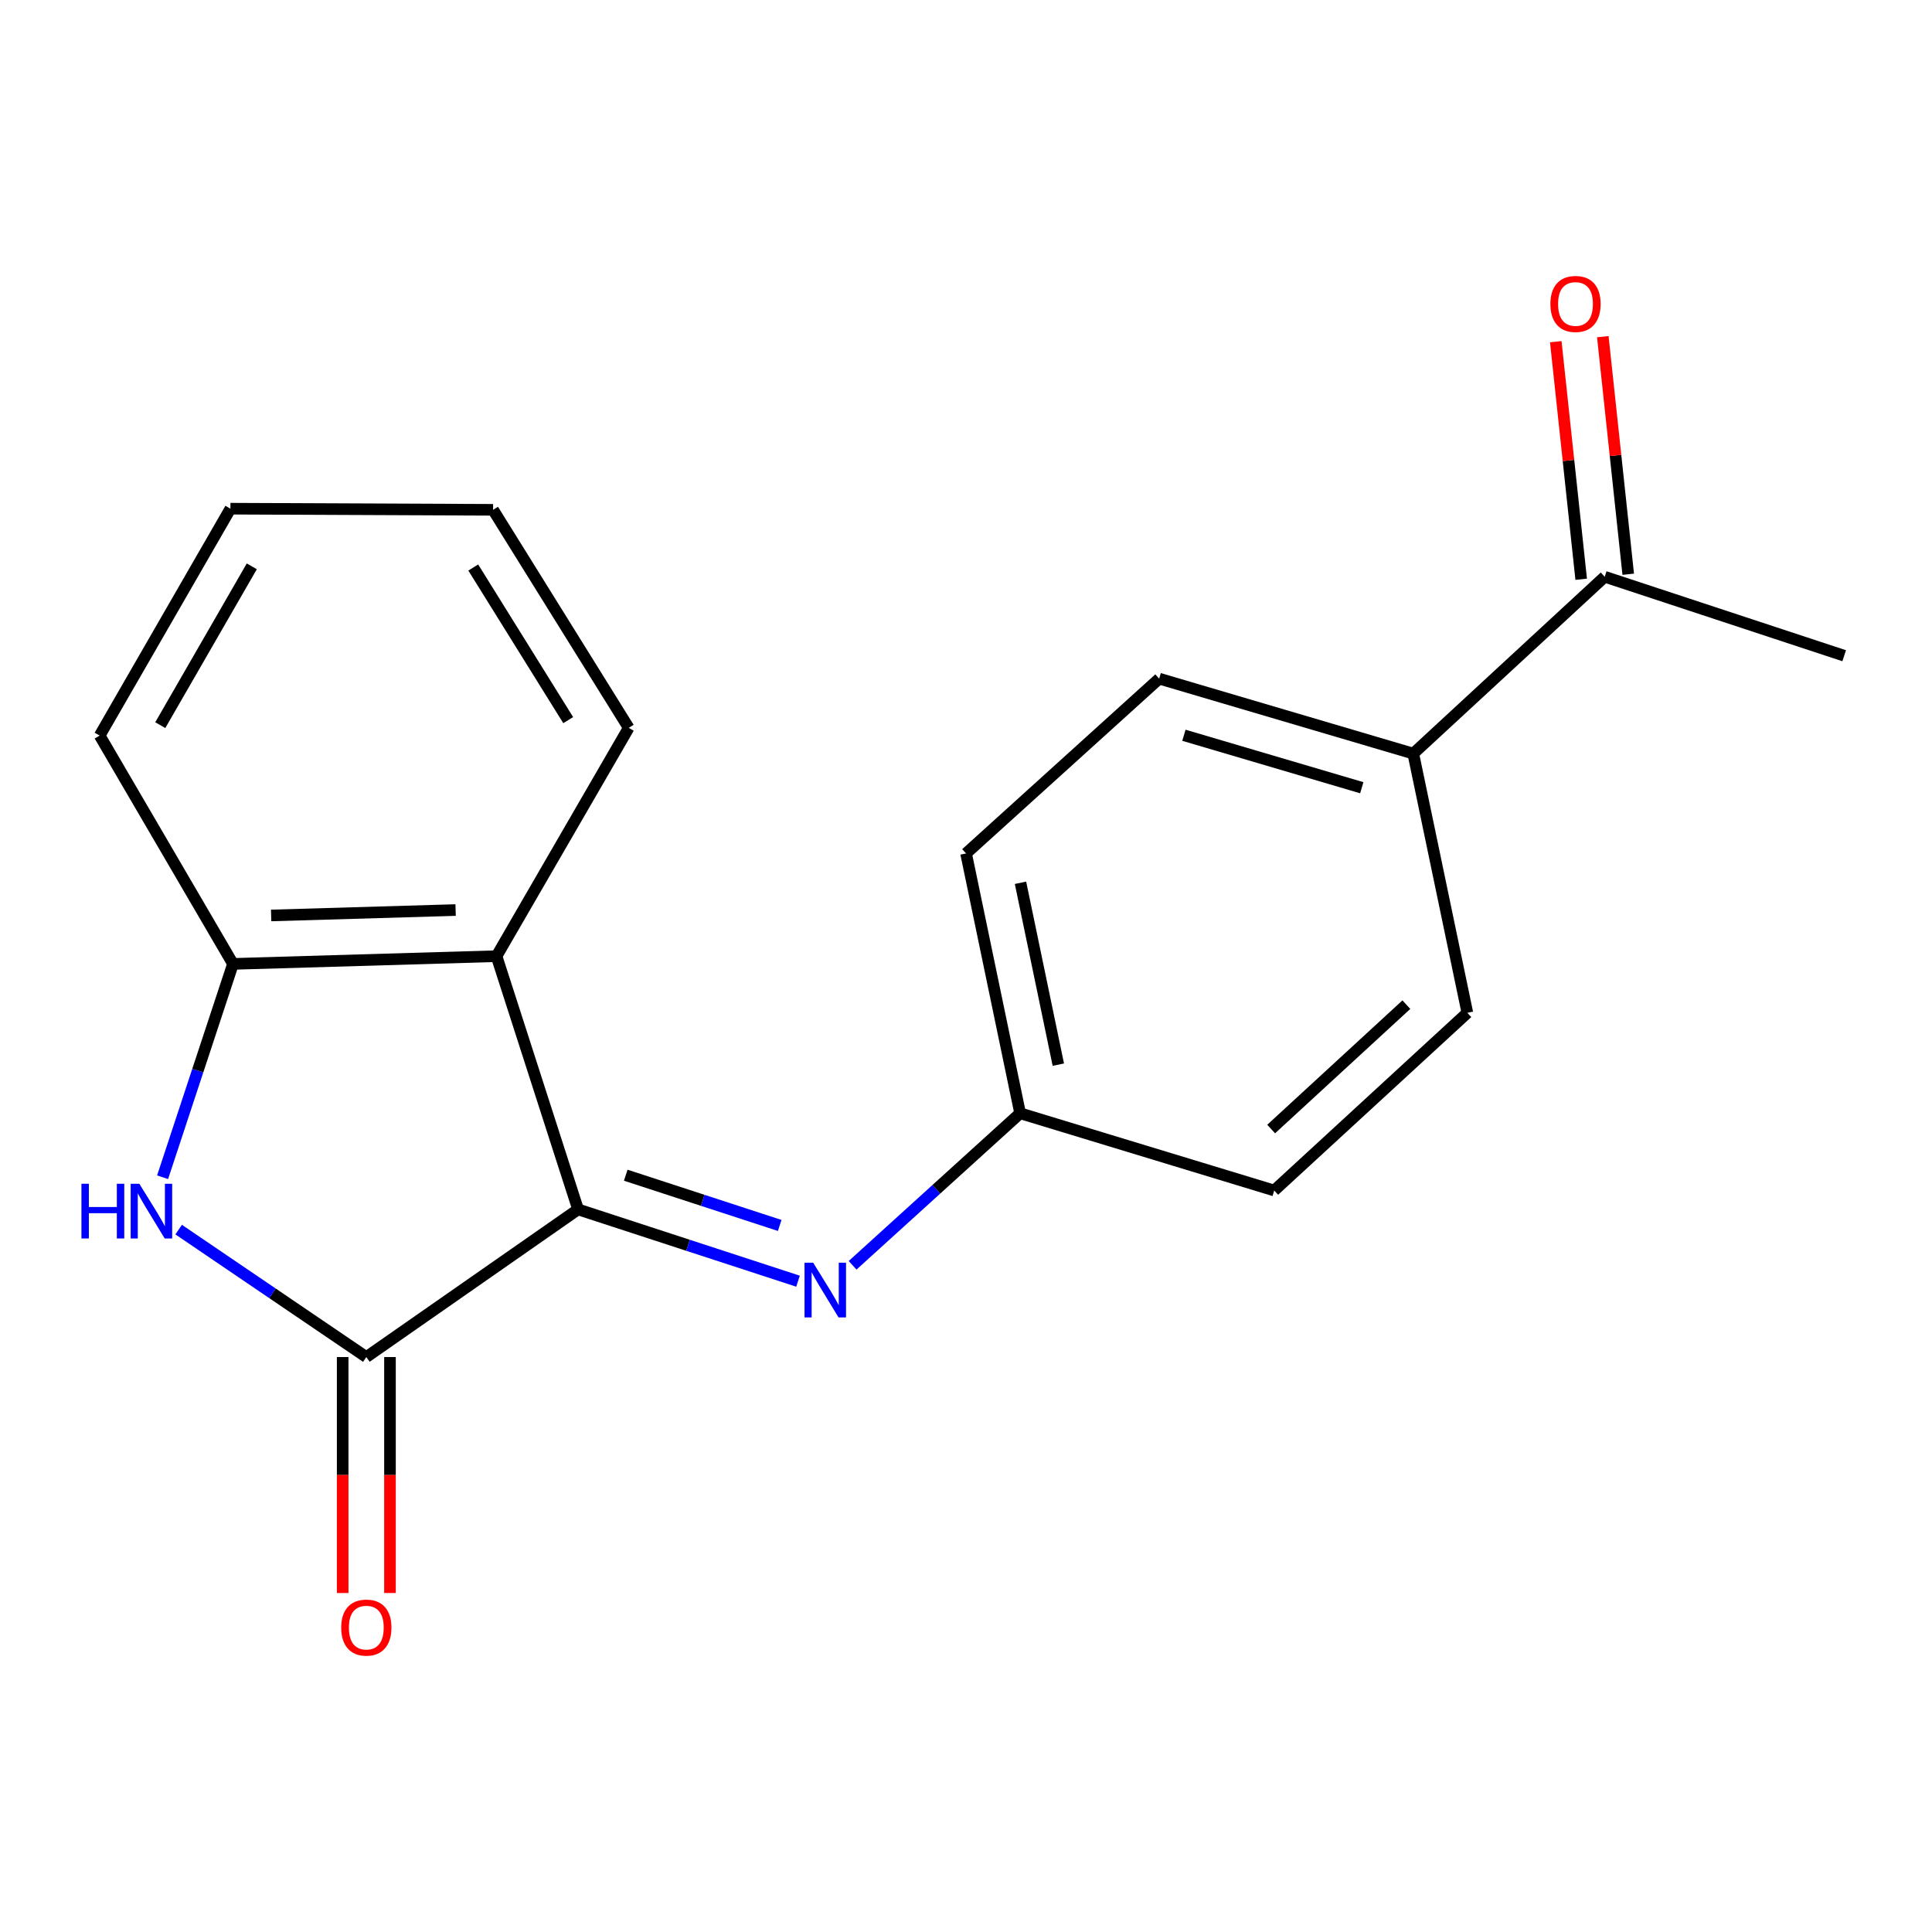 <?xml version='1.0' encoding='iso-8859-1'?>
<svg version='1.1' baseProfile='full'
              xmlns='http://www.w3.org/2000/svg'
                      xmlns:rdkit='http://www.rdkit.org/xml'
                      xmlns:xlink='http://www.w3.org/1999/xlink'
                  xml:space='preserve'
width='1000px' height='1000px' viewBox='0 0 1000 1000'>
<!-- END OF HEADER -->
<rect style='opacity:1.0;fill:#FFFFFF;stroke:none' width='1000' height='1000' x='0' y='0'> </rect>
<path class='bond-0' d='M 299.209,625.984 L 189.608,702.407' style='fill:none;fill-rule:evenodd;stroke:#000000;stroke-width:6px;stroke-linecap:butt;stroke-linejoin:miter;stroke-opacity:1' />
<path class='bond-2' d='M 299.209,625.984 L 256.998,494.916' style='fill:none;fill-rule:evenodd;stroke:#000000;stroke-width:6px;stroke-linecap:butt;stroke-linejoin:miter;stroke-opacity:1' />
<path class='bond-4' d='M 299.209,625.984 L 356.133,644.563' style='fill:none;fill-rule:evenodd;stroke:#000000;stroke-width:6px;stroke-linecap:butt;stroke-linejoin:miter;stroke-opacity:1' />
<path class='bond-4' d='M 356.133,644.563 L 413.056,663.142' style='fill:none;fill-rule:evenodd;stroke:#0000FF;stroke-width:6px;stroke-linecap:butt;stroke-linejoin:miter;stroke-opacity:1' />
<path class='bond-4' d='M 323.884,608.28 L 363.73,621.286' style='fill:none;fill-rule:evenodd;stroke:#000000;stroke-width:6px;stroke-linecap:butt;stroke-linejoin:miter;stroke-opacity:1' />
<path class='bond-4' d='M 363.73,621.286 L 403.577,634.291' style='fill:none;fill-rule:evenodd;stroke:#0000FF;stroke-width:6px;stroke-linecap:butt;stroke-linejoin:miter;stroke-opacity:1' />
<path class='bond-1' d='M 189.608,702.407 L 141.042,669.426' style='fill:none;fill-rule:evenodd;stroke:#000000;stroke-width:6px;stroke-linecap:butt;stroke-linejoin:miter;stroke-opacity:1' />
<path class='bond-1' d='M 141.042,669.426 L 92.475,636.444' style='fill:none;fill-rule:evenodd;stroke:#0000FF;stroke-width:6px;stroke-linecap:butt;stroke-linejoin:miter;stroke-opacity:1' />
<path class='bond-5' d='M 177.365,702.407 L 177.365,763.472' style='fill:none;fill-rule:evenodd;stroke:#000000;stroke-width:6px;stroke-linecap:butt;stroke-linejoin:miter;stroke-opacity:1' />
<path class='bond-5' d='M 177.365,763.472 L 177.365,824.538' style='fill:none;fill-rule:evenodd;stroke:#FF0000;stroke-width:6px;stroke-linecap:butt;stroke-linejoin:miter;stroke-opacity:1' />
<path class='bond-5' d='M 201.851,702.407 L 201.851,763.472' style='fill:none;fill-rule:evenodd;stroke:#000000;stroke-width:6px;stroke-linecap:butt;stroke-linejoin:miter;stroke-opacity:1' />
<path class='bond-5' d='M 201.851,763.472 L 201.851,824.538' style='fill:none;fill-rule:evenodd;stroke:#FF0000;stroke-width:6px;stroke-linecap:butt;stroke-linejoin:miter;stroke-opacity:1' />
<path class='bond-19' d='M 84.159,609.339 L 102.379,554.128' style='fill:none;fill-rule:evenodd;stroke:#0000FF;stroke-width:6px;stroke-linecap:butt;stroke-linejoin:miter;stroke-opacity:1' />
<path class='bond-19' d='M 102.379,554.128 L 120.599,498.916' style='fill:none;fill-rule:evenodd;stroke:#000000;stroke-width:6px;stroke-linecap:butt;stroke-linejoin:miter;stroke-opacity:1' />
<path class='bond-3' d='M 256.998,494.916 L 120.599,498.916' style='fill:none;fill-rule:evenodd;stroke:#000000;stroke-width:6px;stroke-linecap:butt;stroke-linejoin:miter;stroke-opacity:1' />
<path class='bond-3' d='M 235.821,471.041 L 140.341,473.841' style='fill:none;fill-rule:evenodd;stroke:#000000;stroke-width:6px;stroke-linecap:butt;stroke-linejoin:miter;stroke-opacity:1' />
<path class='bond-14' d='M 256.998,494.916 L 325.423,376.731' style='fill:none;fill-rule:evenodd;stroke:#000000;stroke-width:6px;stroke-linecap:butt;stroke-linejoin:miter;stroke-opacity:1' />
<path class='bond-15' d='M 120.599,498.916 L 51.589,380.731' style='fill:none;fill-rule:evenodd;stroke:#000000;stroke-width:6px;stroke-linecap:butt;stroke-linejoin:miter;stroke-opacity:1' />
<path class='bond-8' d='M 441.306,654.91 L 484.661,615.566' style='fill:none;fill-rule:evenodd;stroke:#0000FF;stroke-width:6px;stroke-linecap:butt;stroke-linejoin:miter;stroke-opacity:1' />
<path class='bond-8' d='M 484.661,615.566 L 528.016,576.223' style='fill:none;fill-rule:evenodd;stroke:#000000;stroke-width:6px;stroke-linecap:butt;stroke-linejoin:miter;stroke-opacity:1' />
<path class='bond-6' d='M 830.593,298.526 L 731.507,390.063' style='fill:none;fill-rule:evenodd;stroke:#000000;stroke-width:6px;stroke-linecap:butt;stroke-linejoin:miter;stroke-opacity:1' />
<path class='bond-9' d='M 842.766,297.224 L 836.189,235.739' style='fill:none;fill-rule:evenodd;stroke:#000000;stroke-width:6px;stroke-linecap:butt;stroke-linejoin:miter;stroke-opacity:1' />
<path class='bond-9' d='M 836.189,235.739 L 829.612,174.253' style='fill:none;fill-rule:evenodd;stroke:#FF0000;stroke-width:6px;stroke-linecap:butt;stroke-linejoin:miter;stroke-opacity:1' />
<path class='bond-9' d='M 818.419,299.829 L 811.842,238.343' style='fill:none;fill-rule:evenodd;stroke:#000000;stroke-width:6px;stroke-linecap:butt;stroke-linejoin:miter;stroke-opacity:1' />
<path class='bond-9' d='M 811.842,238.343 L 805.265,176.858' style='fill:none;fill-rule:evenodd;stroke:#FF0000;stroke-width:6px;stroke-linecap:butt;stroke-linejoin:miter;stroke-opacity:1' />
<path class='bond-16' d='M 830.593,298.526 L 954.545,339.404' style='fill:none;fill-rule:evenodd;stroke:#000000;stroke-width:6px;stroke-linecap:butt;stroke-linejoin:miter;stroke-opacity:1' />
<path class='bond-7' d='M 731.507,390.063 L 599.99,351.266' style='fill:none;fill-rule:evenodd;stroke:#000000;stroke-width:6px;stroke-linecap:butt;stroke-linejoin:miter;stroke-opacity:1' />
<path class='bond-7' d='M 704.851,407.728 L 612.79,380.571' style='fill:none;fill-rule:evenodd;stroke:#000000;stroke-width:6px;stroke-linecap:butt;stroke-linejoin:miter;stroke-opacity:1' />
<path class='bond-20' d='M 731.507,390.063 L 759.502,524.231' style='fill:none;fill-rule:evenodd;stroke:#000000;stroke-width:6px;stroke-linecap:butt;stroke-linejoin:miter;stroke-opacity:1' />
<path class='bond-12' d='M 528.016,576.223 L 659.532,616.203' style='fill:none;fill-rule:evenodd;stroke:#000000;stroke-width:6px;stroke-linecap:butt;stroke-linejoin:miter;stroke-opacity:1' />
<path class='bond-13' d='M 528.016,576.223 L 500.034,441.741' style='fill:none;fill-rule:evenodd;stroke:#000000;stroke-width:6px;stroke-linecap:butt;stroke-linejoin:miter;stroke-opacity:1' />
<path class='bond-13' d='M 547.791,551.063 L 528.204,456.926' style='fill:none;fill-rule:evenodd;stroke:#000000;stroke-width:6px;stroke-linecap:butt;stroke-linejoin:miter;stroke-opacity:1' />
<path class='bond-10' d='M 759.502,524.231 L 659.532,616.203' style='fill:none;fill-rule:evenodd;stroke:#000000;stroke-width:6px;stroke-linecap:butt;stroke-linejoin:miter;stroke-opacity:1' />
<path class='bond-10' d='M 727.928,520.007 L 657.949,584.387' style='fill:none;fill-rule:evenodd;stroke:#000000;stroke-width:6px;stroke-linecap:butt;stroke-linejoin:miter;stroke-opacity:1' />
<path class='bond-11' d='M 599.99,351.266 L 500.034,441.741' style='fill:none;fill-rule:evenodd;stroke:#000000;stroke-width:6px;stroke-linecap:butt;stroke-linejoin:miter;stroke-opacity:1' />
<path class='bond-17' d='M 325.423,376.731 L 255.216,263.879' style='fill:none;fill-rule:evenodd;stroke:#000000;stroke-width:6px;stroke-linecap:butt;stroke-linejoin:miter;stroke-opacity:1' />
<path class='bond-17' d='M 294.101,372.738 L 244.956,293.741' style='fill:none;fill-rule:evenodd;stroke:#000000;stroke-width:6px;stroke-linecap:butt;stroke-linejoin:miter;stroke-opacity:1' />
<path class='bond-21' d='M 51.589,380.731 L 119.265,263.294' style='fill:none;fill-rule:evenodd;stroke:#000000;stroke-width:6px;stroke-linecap:butt;stroke-linejoin:miter;stroke-opacity:1' />
<path class='bond-21' d='M 82.956,375.341 L 130.329,293.135' style='fill:none;fill-rule:evenodd;stroke:#000000;stroke-width:6px;stroke-linecap:butt;stroke-linejoin:miter;stroke-opacity:1' />
<path class='bond-18' d='M 255.216,263.879 L 119.265,263.294' style='fill:none;fill-rule:evenodd;stroke:#000000;stroke-width:6px;stroke-linecap:butt;stroke-linejoin:miter;stroke-opacity:1' />
<path  class='atom-2' d='M 42.154 612.708
L 45.994 612.708
L 45.994 624.748
L 60.474 624.748
L 60.474 612.708
L 64.314 612.708
L 64.314 641.028
L 60.474 641.028
L 60.474 627.948
L 45.994 627.948
L 45.994 641.028
L 42.154 641.028
L 42.154 612.708
' fill='#0000FF'/>
<path  class='atom-2' d='M 72.114 612.708
L 81.394 627.708
Q 82.314 629.188, 83.794 631.868
Q 85.274 634.548, 85.354 634.708
L 85.354 612.708
L 89.114 612.708
L 89.114 641.028
L 85.234 641.028
L 75.274 624.628
Q 74.114 622.708, 72.874 620.508
Q 71.674 618.308, 71.314 617.628
L 71.314 641.028
L 67.634 641.028
L 67.634 612.708
L 72.114 612.708
' fill='#0000FF'/>
<path  class='atom-5' d='M 420.901 653.586
L 430.181 668.586
Q 431.101 670.066, 432.581 672.746
Q 434.061 675.426, 434.141 675.586
L 434.141 653.586
L 437.901 653.586
L 437.901 681.906
L 434.021 681.906
L 424.061 665.506
Q 422.901 663.586, 421.661 661.386
Q 420.461 659.186, 420.101 658.506
L 420.101 681.906
L 416.421 681.906
L 416.421 653.586
L 420.901 653.586
' fill='#0000FF'/>
<path  class='atom-6' d='M 176.608 842.437
Q 176.608 835.637, 179.968 831.837
Q 183.328 828.037, 189.608 828.037
Q 195.888 828.037, 199.248 831.837
Q 202.608 835.637, 202.608 842.437
Q 202.608 849.317, 199.208 853.237
Q 195.808 857.117, 189.608 857.117
Q 183.368 857.117, 179.968 853.237
Q 176.608 849.357, 176.608 842.437
M 189.608 853.917
Q 193.928 853.917, 196.248 851.037
Q 198.608 848.117, 198.608 842.437
Q 198.608 836.877, 196.248 834.077
Q 193.928 831.237, 189.608 831.237
Q 185.288 831.237, 182.928 834.037
Q 180.608 836.837, 180.608 842.437
Q 180.608 848.157, 182.928 851.037
Q 185.288 853.917, 189.608 853.917
' fill='#FF0000'/>
<path  class='atom-10' d='M 802.479 157.323
Q 802.479 150.523, 805.839 146.723
Q 809.199 142.923, 815.479 142.923
Q 821.759 142.923, 825.119 146.723
Q 828.479 150.523, 828.479 157.323
Q 828.479 164.203, 825.079 168.123
Q 821.679 172.003, 815.479 172.003
Q 809.239 172.003, 805.839 168.123
Q 802.479 164.243, 802.479 157.323
M 815.479 168.803
Q 819.799 168.803, 822.119 165.923
Q 824.479 163.003, 824.479 157.323
Q 824.479 151.763, 822.119 148.963
Q 819.799 146.123, 815.479 146.123
Q 811.159 146.123, 808.799 148.923
Q 806.479 151.723, 806.479 157.323
Q 806.479 163.043, 808.799 165.923
Q 811.159 168.803, 815.479 168.803
' fill='#FF0000'/>
</svg>
